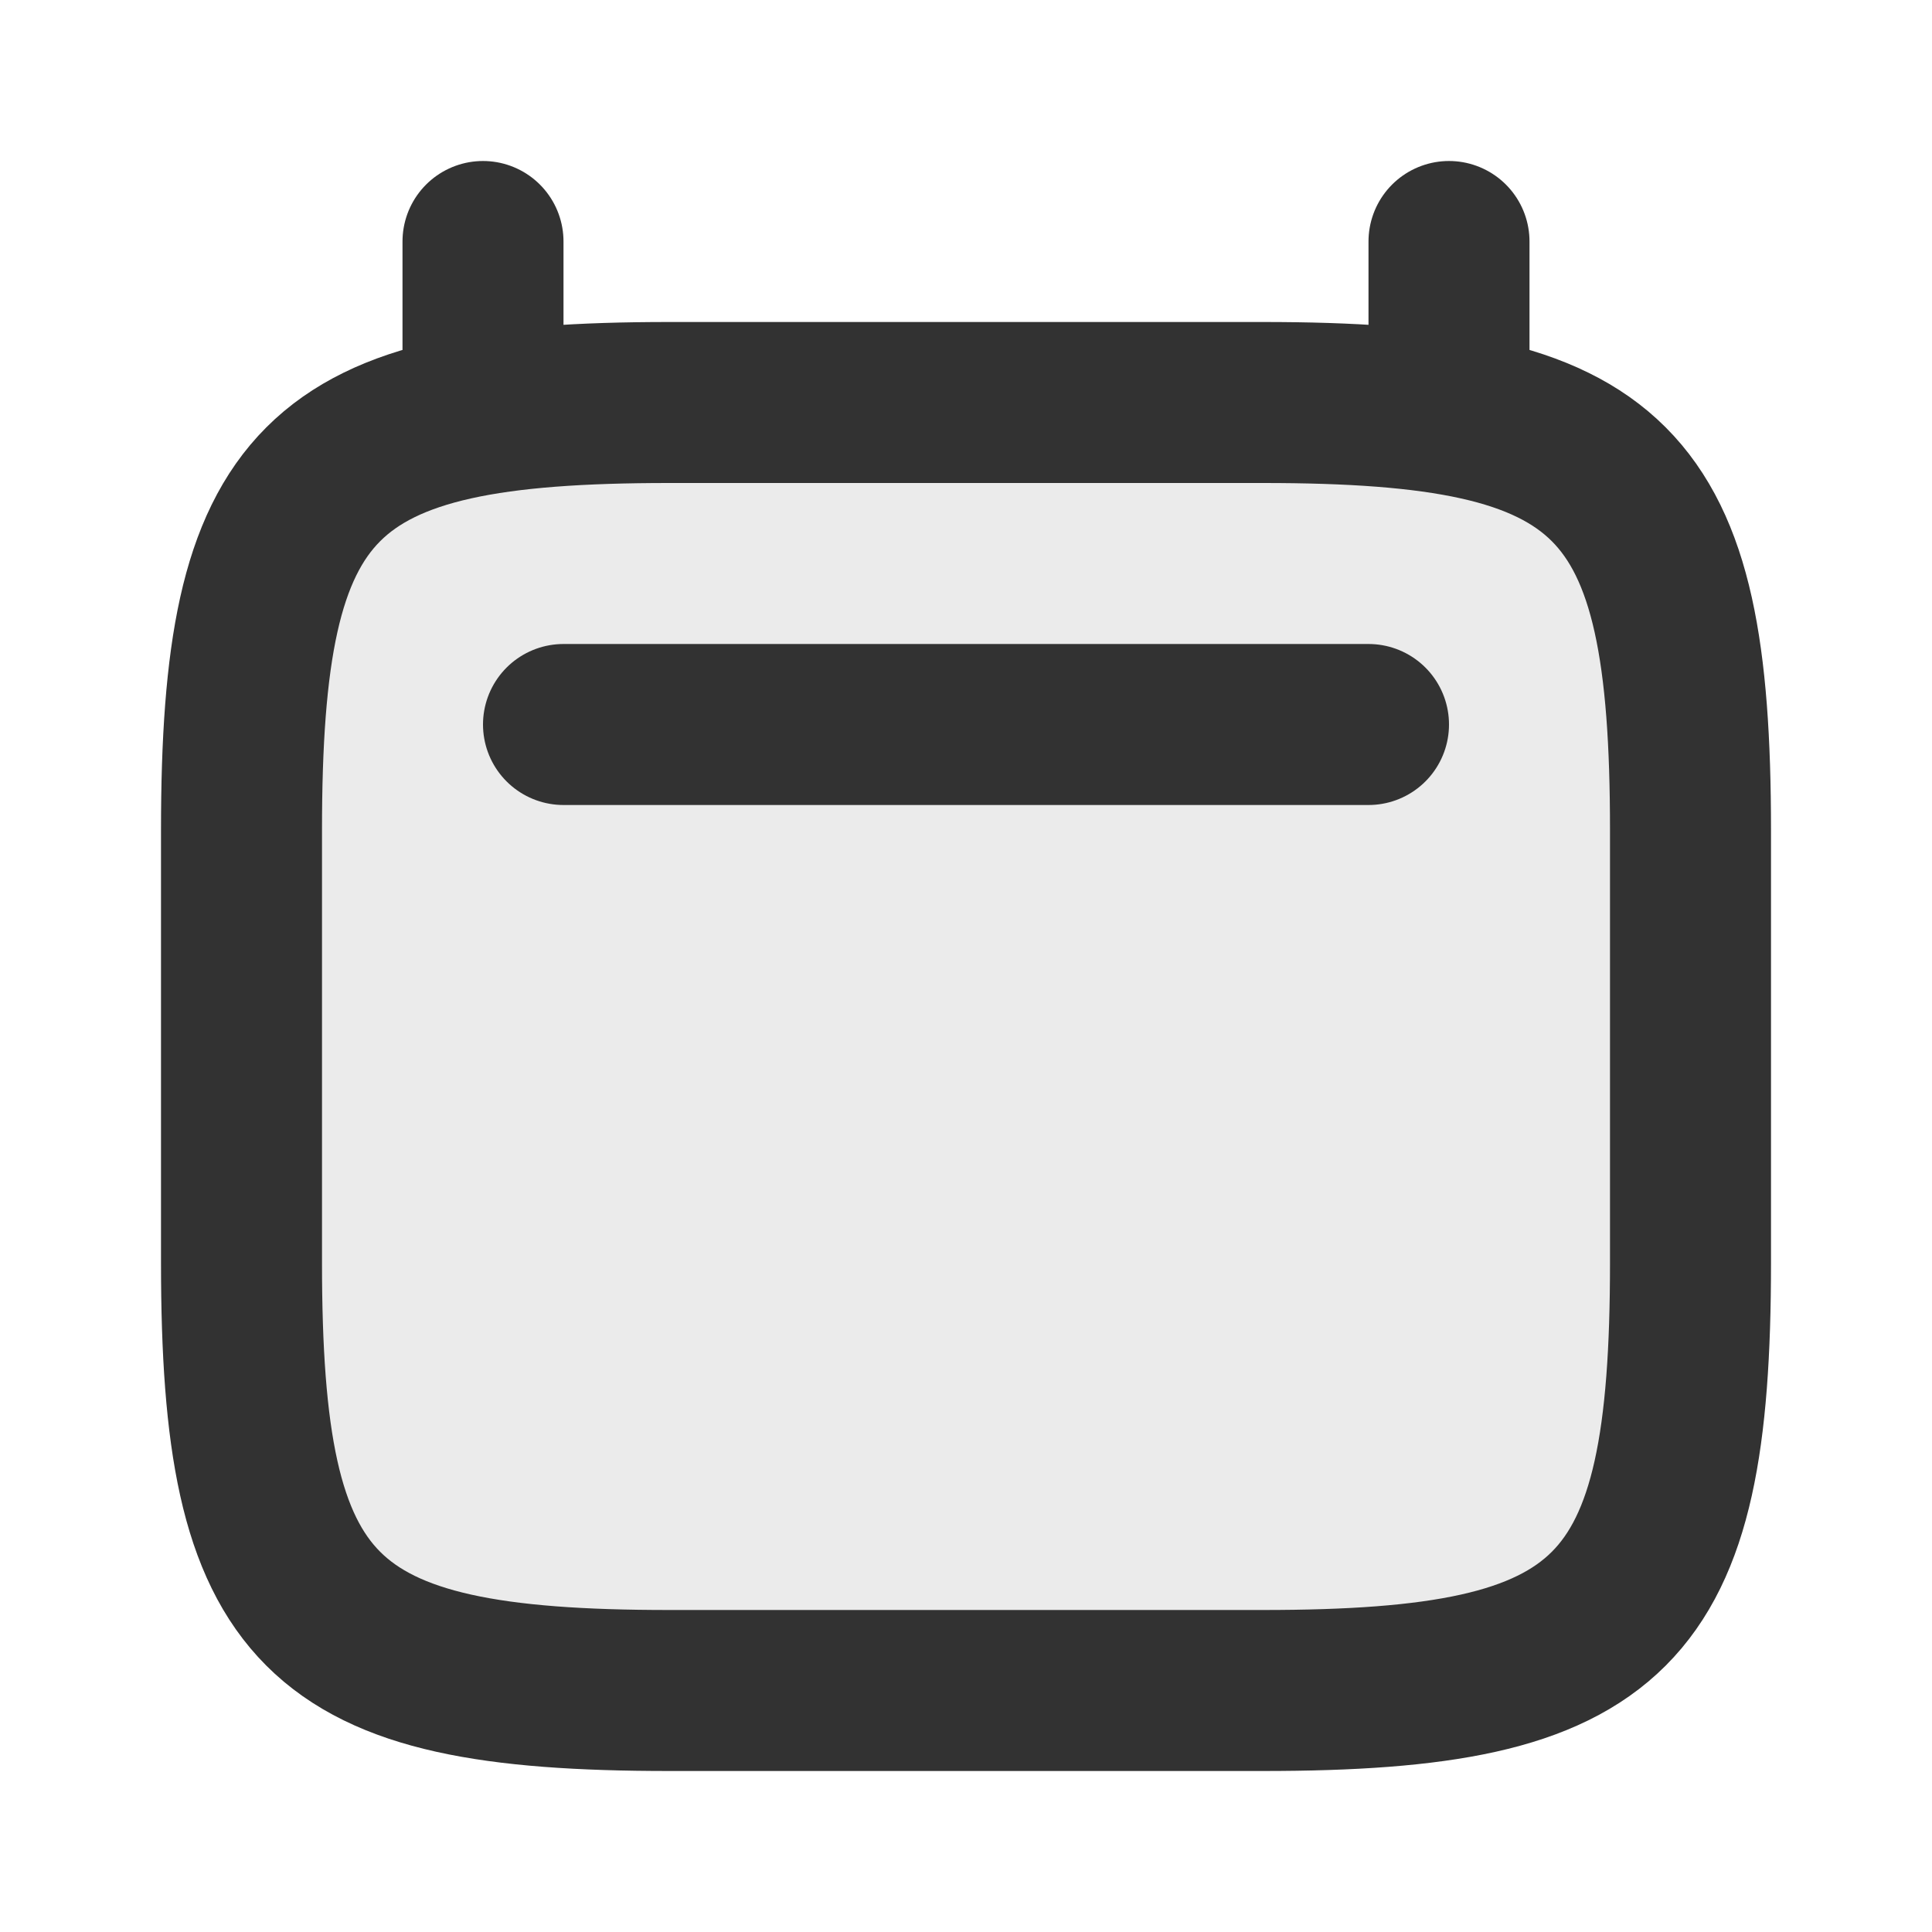 <?xml version="1.0" encoding="utf-8"?>
<svg width="800px" height="800px" viewBox="0 0 24 24" fill="none" xmlns="http://www.w3.org/2000/svg">
<path opacity="0.1" d="M3 10.312C3 5.938 3.938 5 8.312 5H15.688C20.062 5 21 5.938 21 10.312V15.688C21 20.062 20.062 21 15.688 21H8.312C3.938 21 3 20.062 3 15.688V10.312Z" fill="#323232"/>
<path d="M3 10.312C3 5.938 3.938 5 8.312 5H15.688C20.062 5 21 5.938 21 10.312V15.688C21 20.062 20.062 21 15.688 21H8.312C3.938 21 3 20.062 3 15.688V10.312Z" stroke="#323232" stroke-width="2"/>
<path d="M6 5L6 3" stroke="#323232" stroke-width="2" stroke-linecap="round"/>
<path d="M18 5L18 3" stroke="#323232" stroke-width="2" stroke-linecap="round"/>
<path d="M7 9H17" stroke="#323232" stroke-width="2" stroke-linecap="round"/>
</svg>